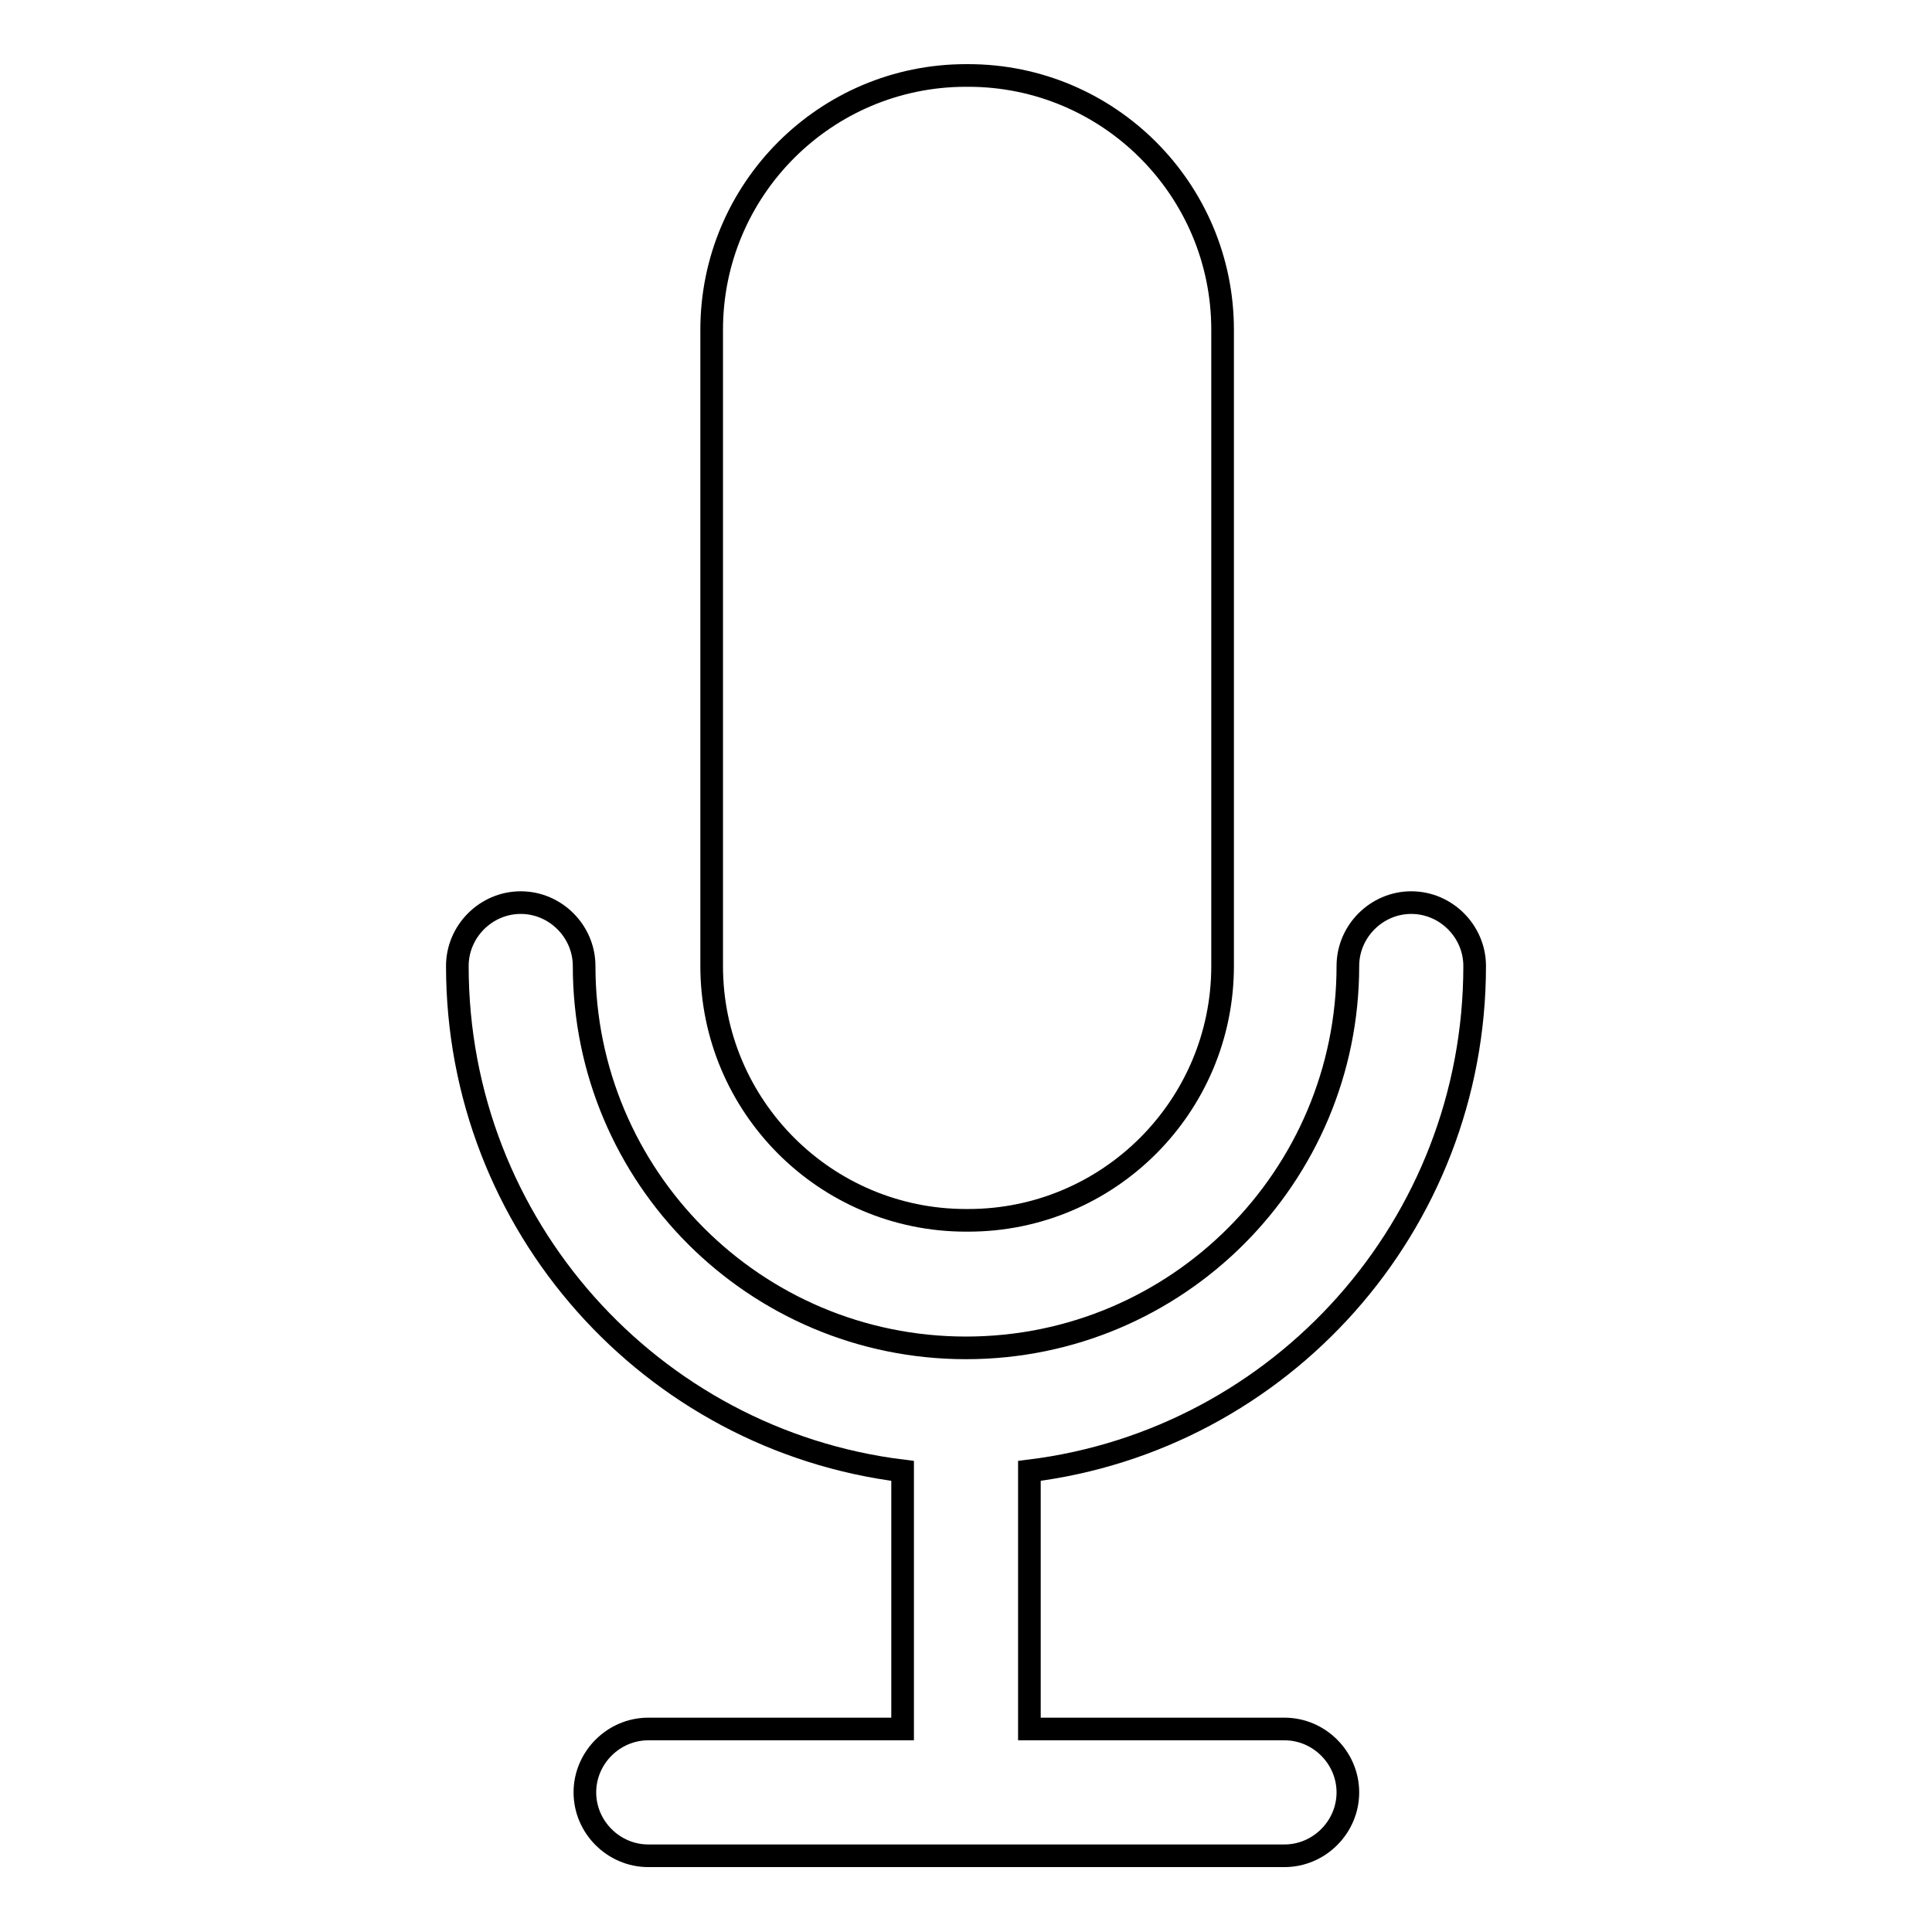 <?xml version="1.0" encoding="utf-8"?>
<!-- Svg Vector Icons : http://www.onlinewebfonts.com/icon -->
<!DOCTYPE svg PUBLIC "-//W3C//DTD SVG 1.1//EN" "http://www.w3.org/Graphics/SVG/1.1/DTD/svg11.dtd">
<svg version="1.1" xmlns="http://www.w3.org/2000/svg" xmlns:xlink="http://www.w3.org/1999/xlink" x="0px" y="0px" viewBox="0 0 256 256" enable-background="new 0 0 256 256" xml:space="preserve">
<g><g><path stroke-width="3" fill-opacity="0" stroke="#000000"  d="M136.4,229.1v-34.2c33.3-4.1,59-32.5,59-66.9c0-4.6-3.8-8.4-8.4-8.4c-4.6,0-8.4,3.8-8.4,8.4c0,27.9-22.6,50.6-50.6,50.6S77.4,155.9,77.4,128c0-4.6-3.8-8.4-8.4-8.4c-4.6,0-8.4,3.8-8.4,8.4c0,34.4,25.7,62.8,59,66.9v34.2H85.9c-4.6,0-8.4,3.8-8.4,8.4s3.8,8.4,8.4,8.4h84.3c4.6,0,8.4-3.8,8.4-8.4s-3.8-8.4-8.4-8.4H136.4L136.4,229.1z M128,161.7h0.3c18.6,0,33.7-15.1,33.7-33.7V43.7c0-18.6-15.1-33.7-33.7-33.7H128c-18.6,0-33.7,15.1-33.7,33.7V128C94.3,146.6,109.4,161.7,128,161.7z"/></g></g>
</svg>